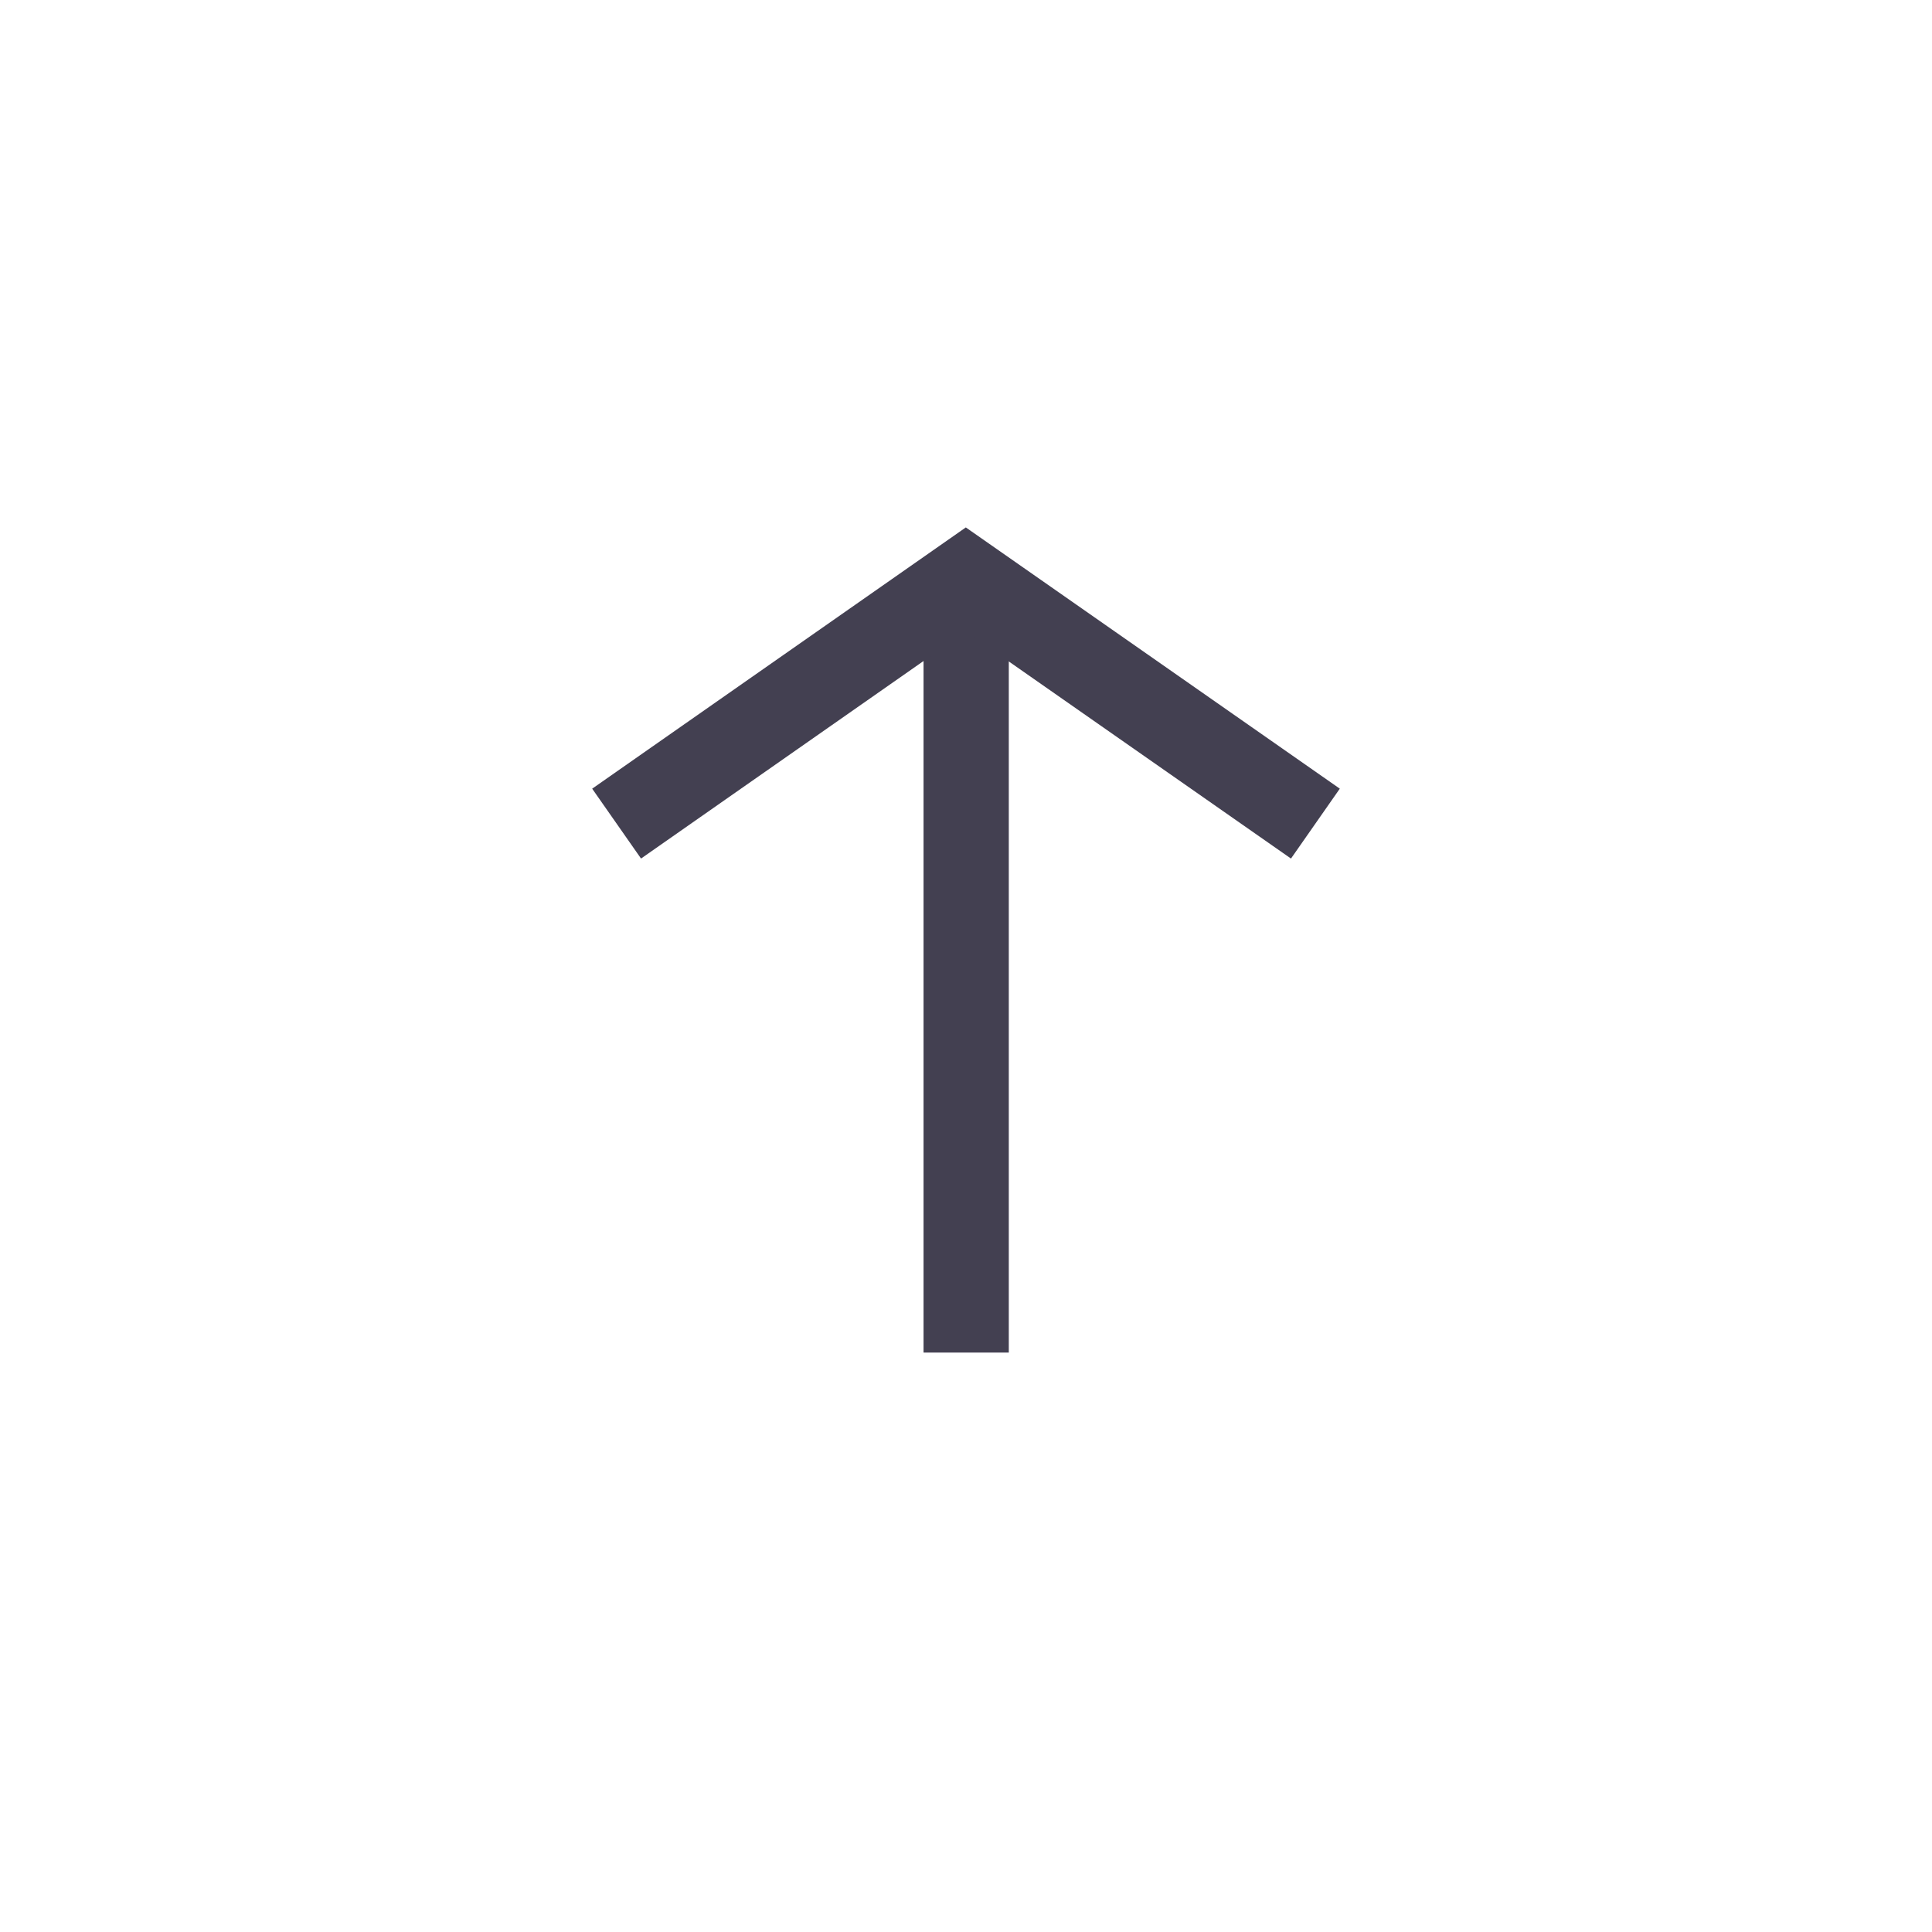 <svg id="Footer" xmlns="http://www.w3.org/2000/svg" viewBox="0 0 56.65 56.65"><defs><style>.cls-1{fill:none;stroke:#434051;stroke-miterlimit:10;stroke-width:2.5px;}</style></defs><title>arrow</title><line class="cls-1" x1="28.33" y1="39.66" x2="28.33" y2="16.99"/><polyline class="cls-1" points="38.57 24.15 28.32 16.99 18.08 24.15"/></svg>